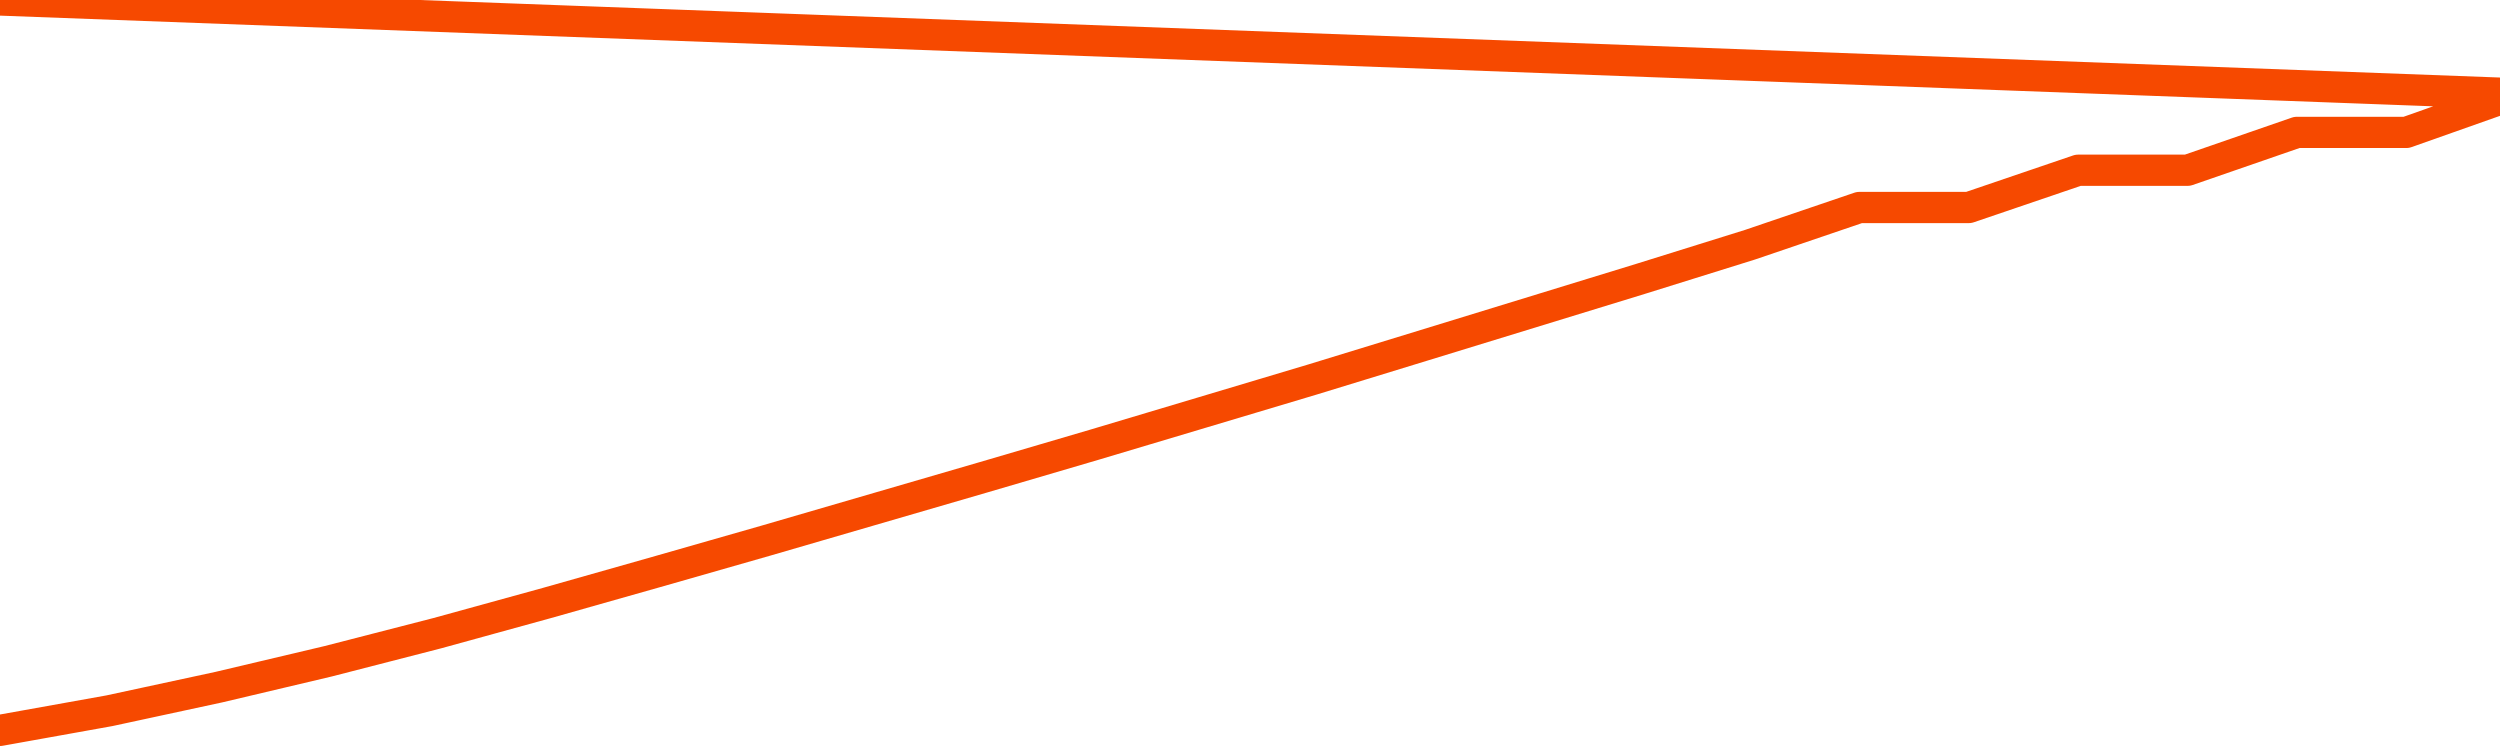       <svg
        version="1.1"
        xmlns="http://www.w3.org/2000/svg"
        width="80"
        height="24"
        viewBox="0 0 80 24">
        <path
          fill="url(#gradient)"
          fill-opacity="0.56"
          stroke="none"
          d="M 0,26 0.0,23.372 3.5,22.744 7.0,21.989 10.5,21.161 14.0,20.26 17.5,19.296 21.0,18.304 24.5,17.303 28.0,16.284 31.5,15.265 35.0,14.237 38.5,13.191 42.0,12.144 45.5,11.071 49.0,9.997 52.5,8.923 56.0,7.831 59.5,6.64 63.0,6.64 66.5,5.448 70.0,5.448 73.5,4.237 77.0,4.237 80.5,3.0 82,26 Z"
        />
        <path
          fill="none"
          stroke="#F64900"
          stroke-width="1"
          stroke-linejoin="round"
          stroke-linecap="round"
          d="M 0.0,23.372 3.5,22.744 7.0,21.989 10.5,21.161 14.0,20.26 17.5,19.296 21.0,18.304 24.5,17.303 28.0,16.284 31.5,15.265 35.0,14.237 38.5,13.191 42.0,12.144 45.5,11.071 49.0,9.997 52.5,8.923 56.0,7.831 59.5,6.64 63.0,6.64 66.5,5.448 70.0,5.448 73.5,4.237 77.0,4.237 80.5,3.0.join(' ') }"
        />
      </svg>
